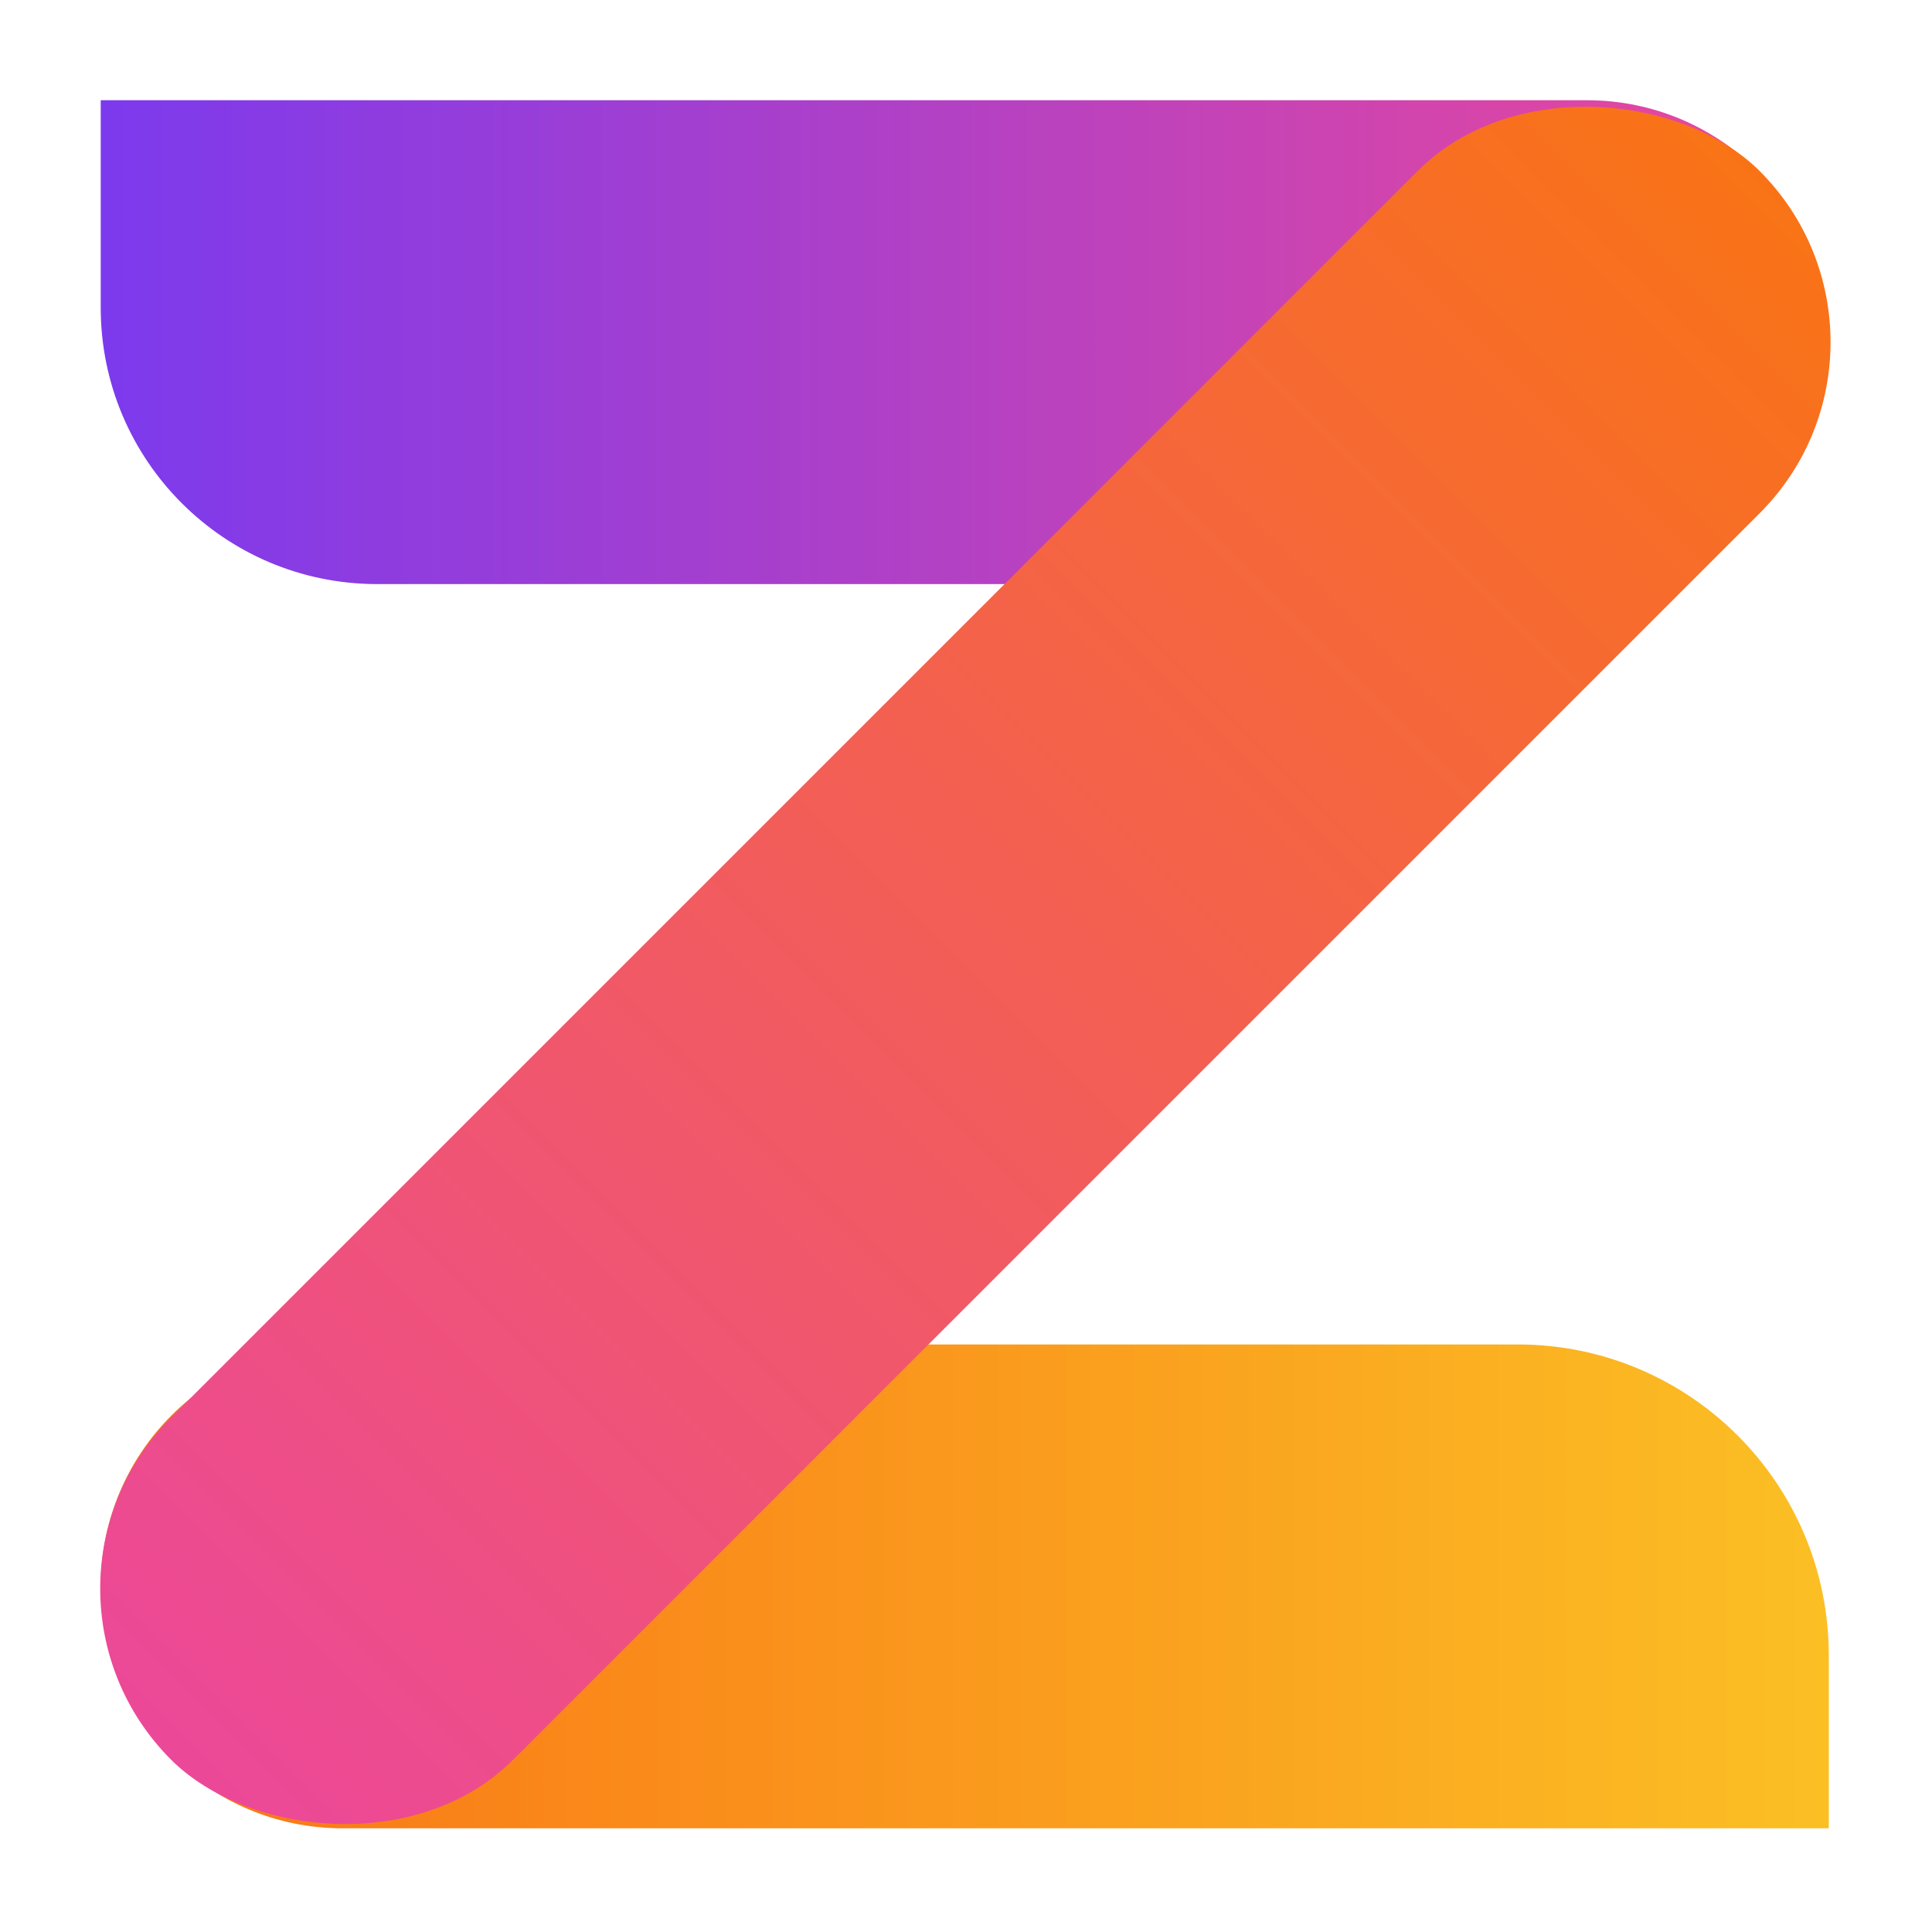 <svg width="32" height="32" viewBox="0 0 559 559" fill="none" xmlns="http://www.w3.org/2000/svg">
  <path d="M29.141 29H459.141C497.801 29 529.141 60.34 529.141 99C529.141 137.66 497.801 169 459.141 169H109.141C64.958 169 29.141 133.183 29.141 89V29Z" fill="url(#g1)"/>
  <path d="M29.141 459C29.141 420.34 60.481 389 99.141 389H439.141C488.846 389 529.141 429.294 529.141 479V529H99.141C60.481 529 29.141 497.66 29.141 459Z" fill="url(#g3)"/>
  <rect y="459.648" width="650.04" height="140" rx="70" transform="rotate(-45 0 459.648)" fill="url(#g2)"/>
  <defs>
    <linearGradient id="g1" x1="29" y1="99" x2="529" y2="99" gradientUnits="userSpaceOnUse">
      <stop stop-color="#7C3AED"/><stop offset="1" stop-color="#EC4899"/>
    </linearGradient>
    <linearGradient id="g2" x1="0" y1="530" x2="650" y2="530" gradientUnits="userSpaceOnUse">
      <stop stop-color="#EC4899"/><stop offset="1" stop-color="#F97316"/>
    </linearGradient>
    <linearGradient id="g3" x1="29" y1="459" x2="529" y2="459" gradientUnits="userSpaceOnUse">
      <stop stop-color="#F97316"/><stop offset="1" stop-color="#FBBF24"/>
    </linearGradient>
  </defs>
</svg>
